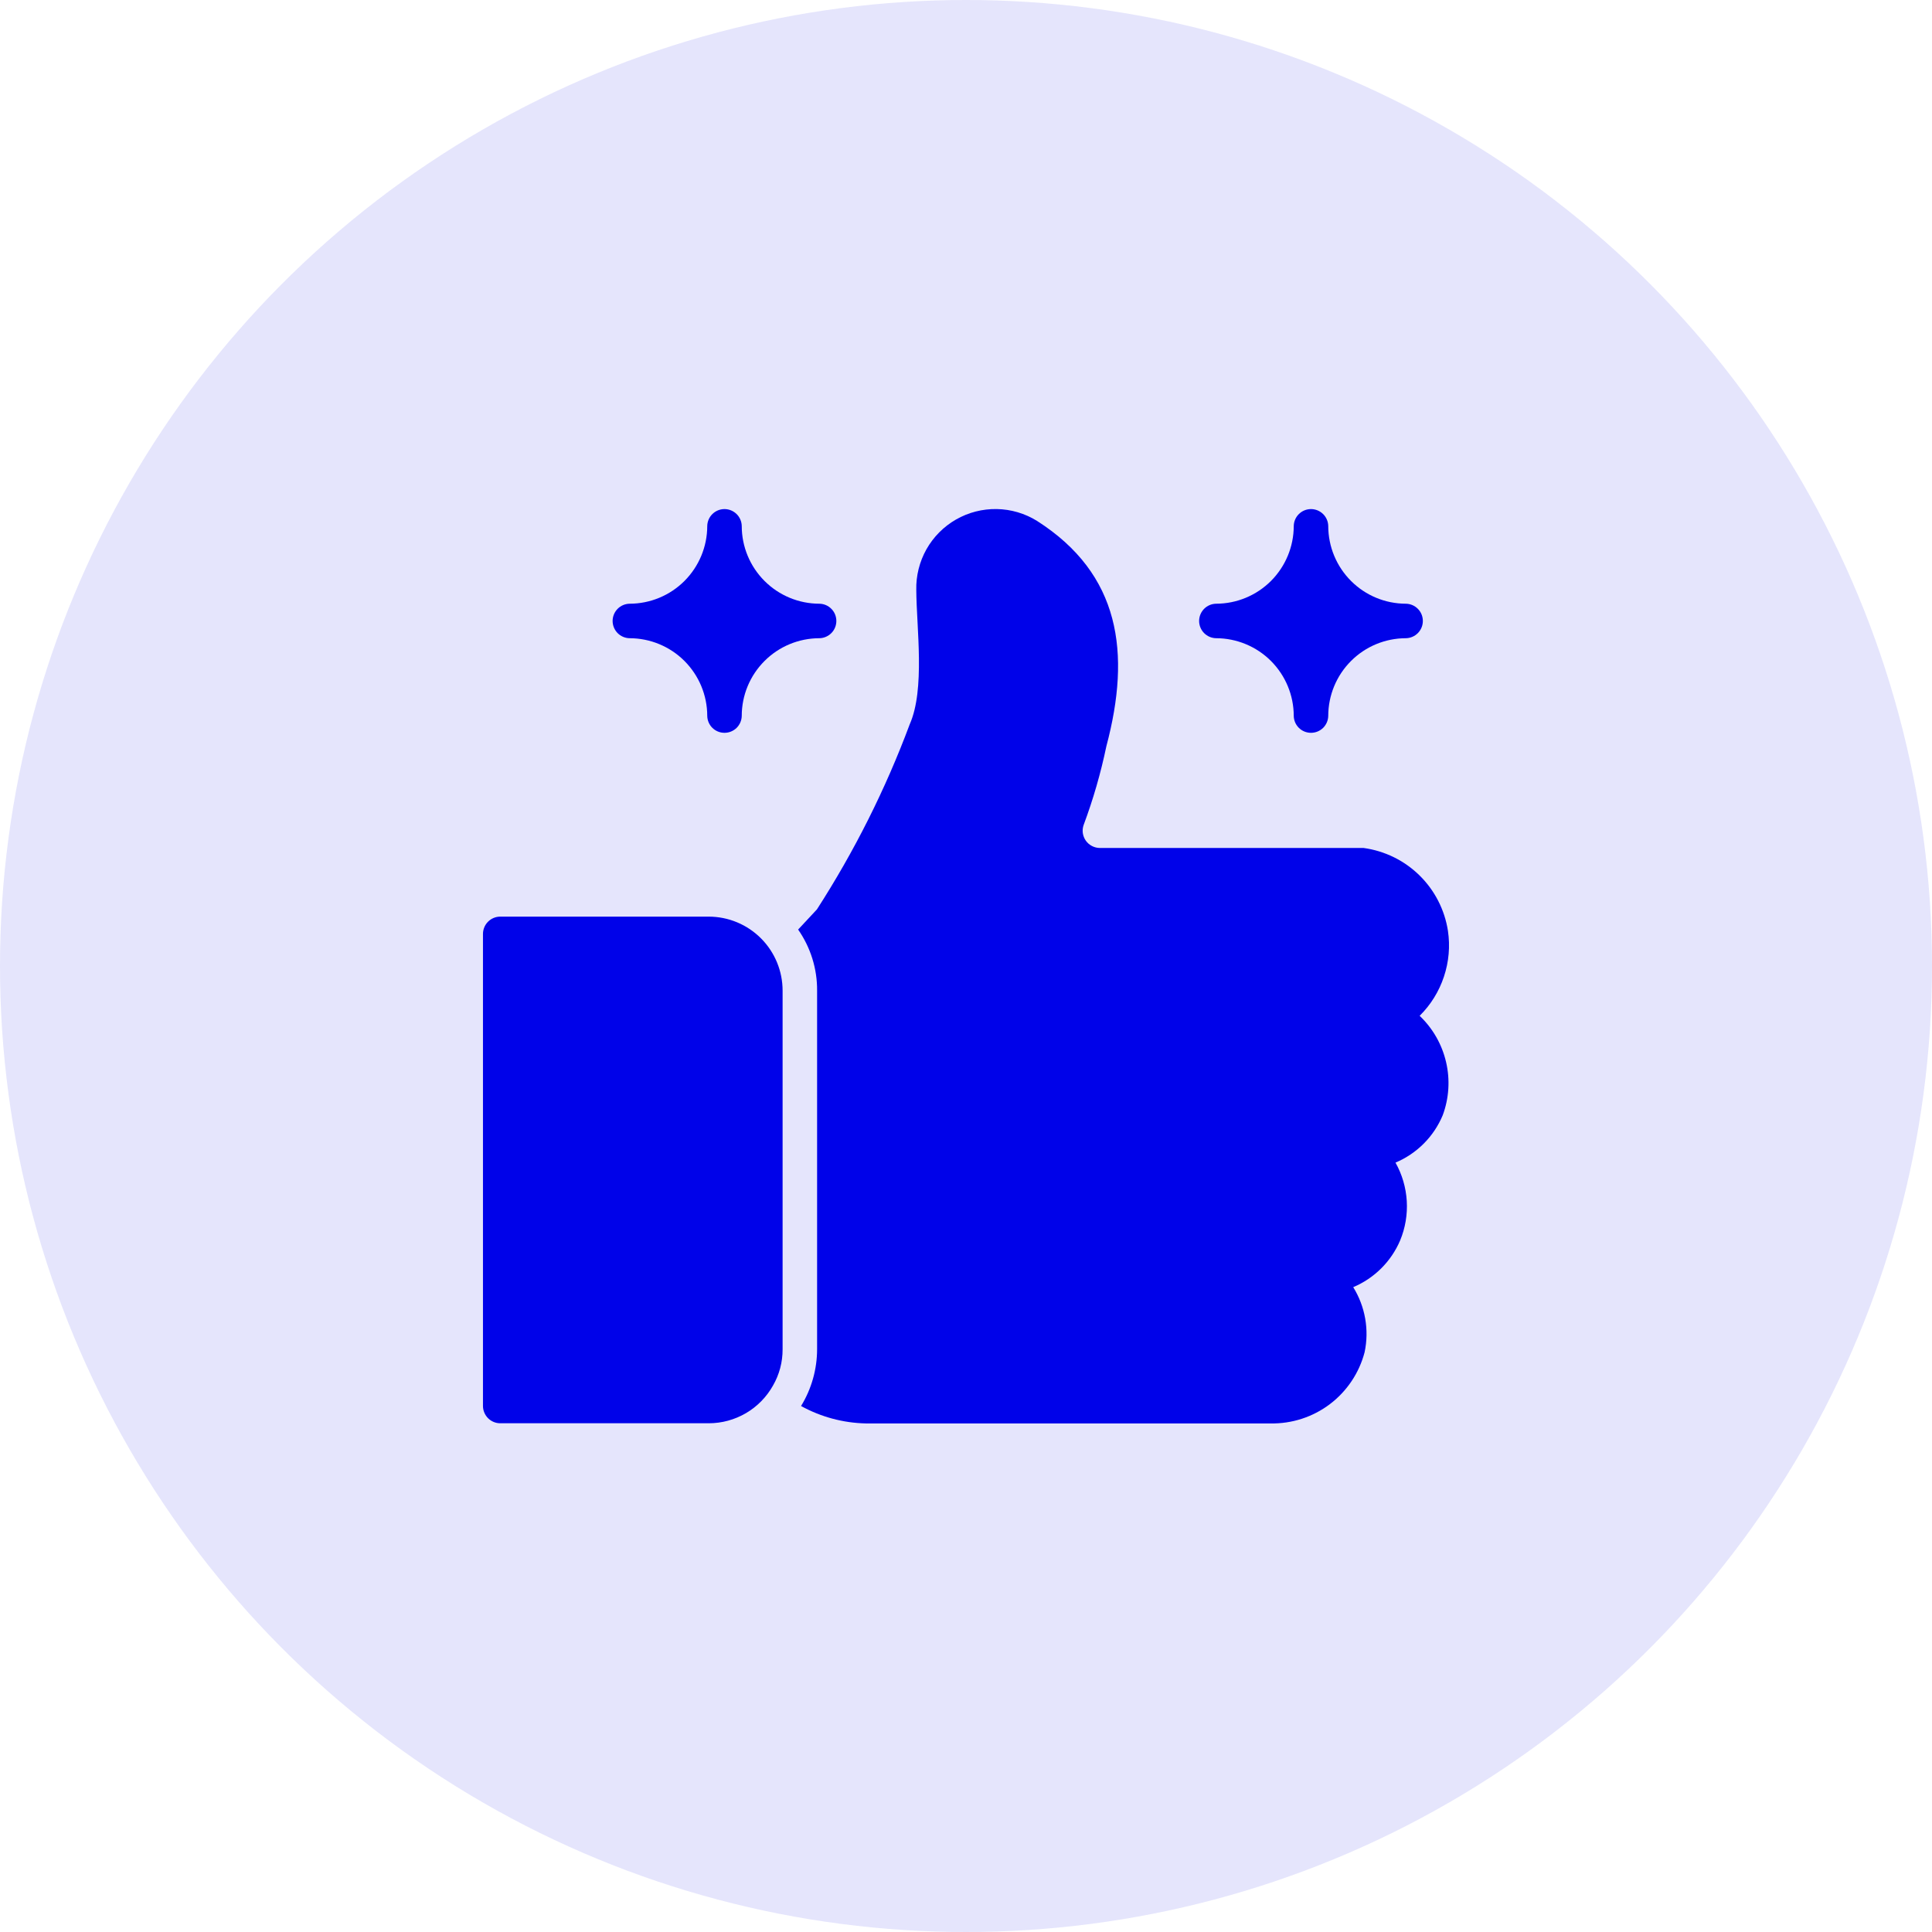 <svg width="56" height="56" viewBox="0 0 56 56" fill="none" xmlns="http://www.w3.org/2000/svg">
<circle cx="28" cy="28" r="28" fill="#E5E5FC"/>
<path d="M41.969 26.979C41.874 26.369 41.585 25.806 41.145 25.374C40.704 24.941 40.136 24.663 39.524 24.579H31.879C31.8 24.578 31.721 24.559 31.651 24.522C31.58 24.485 31.519 24.432 31.473 24.367C31.427 24.302 31.398 24.227 31.386 24.148C31.375 24.07 31.383 23.989 31.409 23.914C31.687 23.17 31.907 22.406 32.069 21.629C32.789 18.92 32.47 16.639 30.059 15.099C29.708 14.881 29.304 14.762 28.891 14.755C28.478 14.748 28.07 14.852 27.711 15.058C27.353 15.263 27.056 15.562 26.853 15.922C26.651 16.282 26.549 16.691 26.559 17.104C26.566 18.205 26.819 19.976 26.369 20.994C25.668 22.874 24.766 24.672 23.679 26.359L23.134 26.944C23.496 27.463 23.689 28.081 23.684 28.714V39.109C23.683 39.69 23.522 40.259 23.219 40.754C23.796 41.072 24.441 41.245 25.099 41.259H36.824C37.445 41.271 38.052 41.074 38.547 40.7C39.042 40.325 39.397 39.795 39.554 39.194C39.691 38.547 39.572 37.871 39.224 37.309C39.836 37.051 40.324 36.565 40.584 35.954C40.734 35.592 40.799 35.202 40.776 34.811C40.752 34.42 40.641 34.04 40.449 33.699C41.069 33.438 41.561 32.944 41.819 32.324C42.001 31.831 42.035 31.296 41.915 30.784C41.796 30.272 41.53 29.806 41.149 29.444C41.47 29.126 41.711 28.738 41.853 28.309C41.996 27.881 42.036 27.425 41.969 26.979Z" fill="#0002E9"/>
<path d="M20.544 26.569H14.499C14.367 26.569 14.24 26.622 14.146 26.716C14.053 26.809 14 26.936 13.999 27.069V40.754C14 40.886 14.053 41.013 14.146 41.107C14.24 41.201 14.367 41.254 14.499 41.254H20.544C20.923 41.254 21.295 41.152 21.622 40.961C21.949 40.769 22.219 40.494 22.404 40.164C22.59 39.843 22.686 39.479 22.684 39.109V28.714C22.684 28.146 22.459 27.601 22.058 27.199C21.657 26.797 21.113 26.57 20.544 26.569Z" fill="#0002E9"/>
<path d="M35.25 18.499C35.846 18.5 36.418 18.737 36.84 19.159C37.261 19.581 37.499 20.152 37.5 20.749C37.502 20.88 37.555 21.006 37.649 21.098C37.742 21.19 37.868 21.241 38 21.241C38.131 21.241 38.257 21.19 38.351 21.098C38.444 21.006 38.498 20.88 38.5 20.749C38.501 20.152 38.738 19.581 39.16 19.159C39.581 18.737 40.153 18.5 40.75 18.499C40.881 18.497 41.006 18.443 41.098 18.35C41.191 18.256 41.242 18.13 41.242 17.999C41.242 17.867 41.191 17.741 41.098 17.648C41.006 17.554 40.881 17.501 40.75 17.499C40.153 17.498 39.581 17.261 39.16 16.839C38.738 16.417 38.501 15.845 38.5 15.249C38.498 15.117 38.444 14.992 38.351 14.9C38.257 14.808 38.131 14.756 38 14.756C37.868 14.756 37.742 14.808 37.649 14.9C37.555 14.992 37.502 15.117 37.5 15.249C37.499 15.845 37.261 16.417 36.84 16.839C36.418 17.261 35.846 17.498 35.25 17.499C35.118 17.501 34.993 17.555 34.901 17.648C34.809 17.742 34.757 17.868 34.757 17.999C34.757 18.13 34.809 18.256 34.901 18.35C34.993 18.443 35.118 18.497 35.25 18.499Z" fill="#0002E9"/>
<path d="M18.25 18.499C18.846 18.5 19.418 18.737 19.84 19.159C20.261 19.581 20.499 20.152 20.5 20.749C20.502 20.88 20.555 21.006 20.649 21.098C20.742 21.19 20.868 21.241 21 21.241C21.131 21.241 21.257 21.19 21.351 21.098C21.444 21.006 21.498 20.88 21.5 20.749C21.5 20.152 21.738 19.581 22.16 19.159C22.581 18.737 23.153 18.5 23.75 18.499C23.881 18.497 24.006 18.443 24.098 18.35C24.191 18.256 24.242 18.13 24.242 17.999C24.242 17.867 24.191 17.741 24.098 17.648C24.006 17.554 23.881 17.501 23.75 17.499C23.153 17.498 22.581 17.261 22.16 16.839C21.738 16.417 21.5 15.845 21.5 15.249C21.498 15.117 21.444 14.992 21.351 14.9C21.257 14.808 21.131 14.756 21 14.756C20.868 14.756 20.742 14.808 20.649 14.9C20.555 14.992 20.502 15.117 20.5 15.249C20.499 15.845 20.261 16.417 19.84 16.839C19.418 17.261 18.846 17.498 18.25 17.499C18.118 17.501 17.993 17.555 17.901 17.648C17.809 17.742 17.757 17.868 17.757 17.999C17.757 18.13 17.809 18.256 17.901 18.35C17.993 18.443 18.118 18.497 18.25 18.499Z" fill="#0002E9"/>
</svg>
